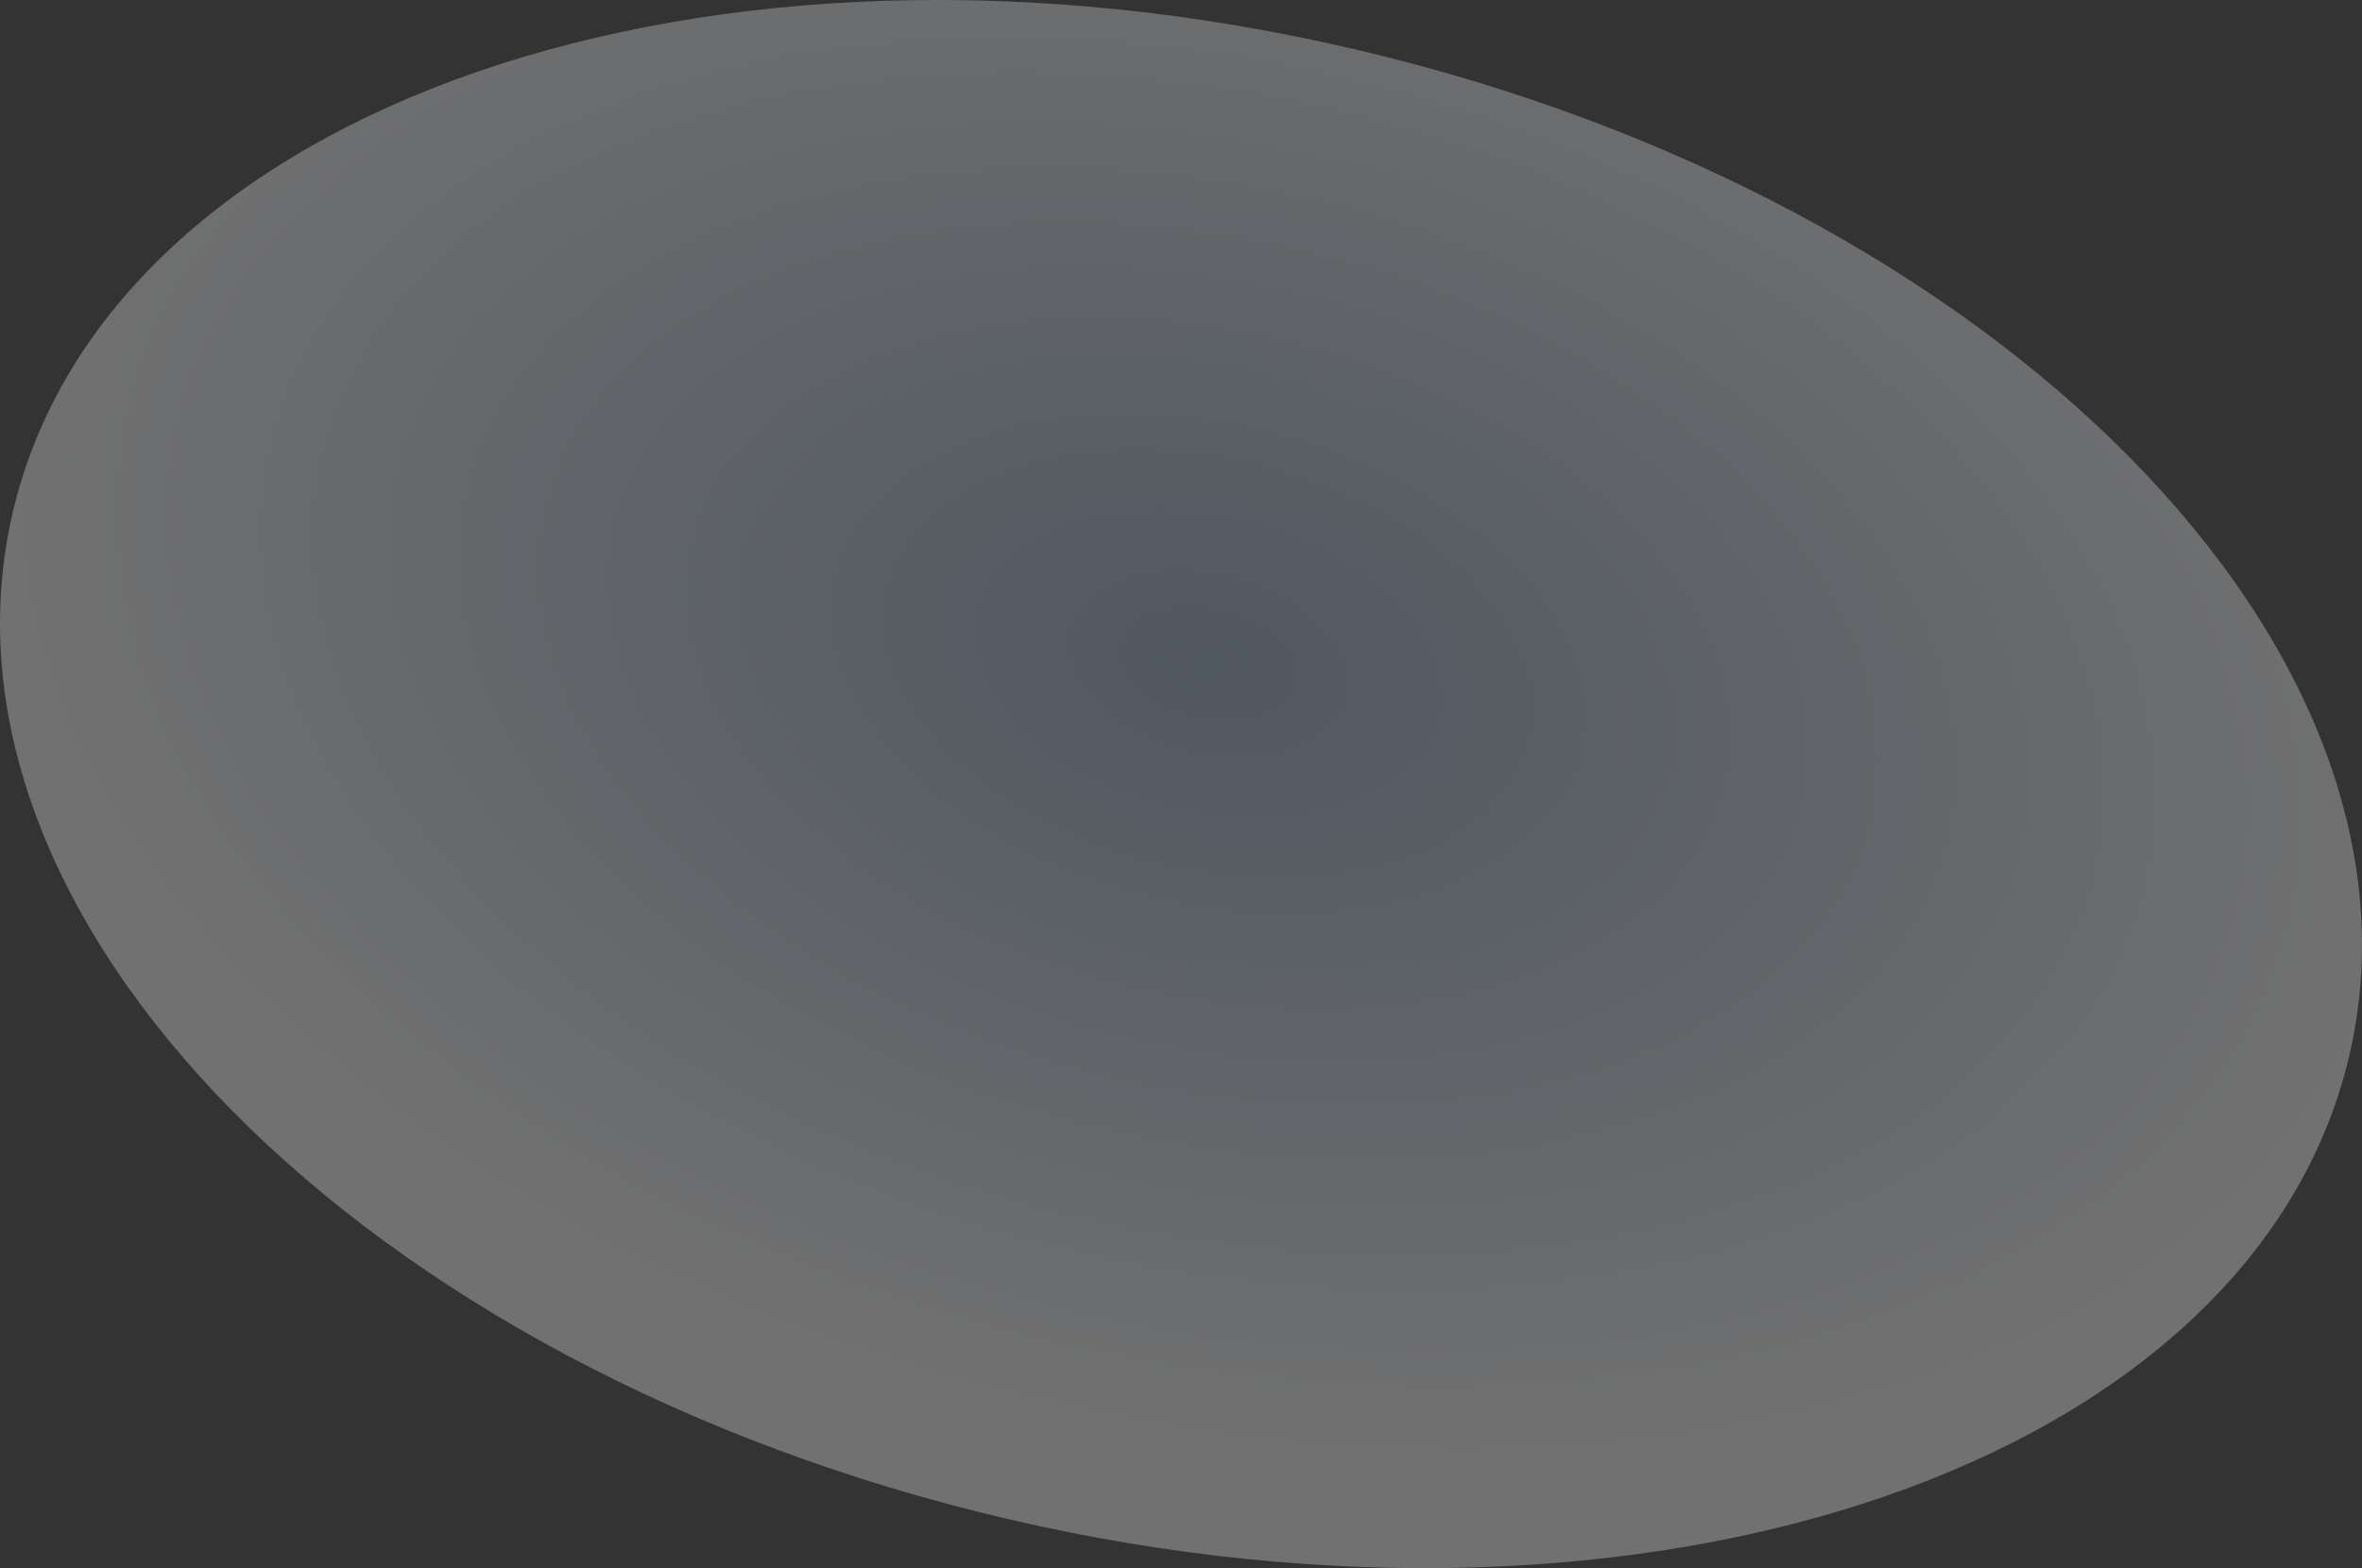 <?xml version="1.0" encoding="utf-8"?>
<svg xmlns="http://www.w3.org/2000/svg" fill="none" height="100%" overflow="visible" preserveAspectRatio="none" style="display: block;" viewBox="0 0 35.81 23.78" width="100%">
<rect x="0" y="0" width="35.81" height="23.78" fill="#333333" stroke="none"/>
<path d="M35.614 16.022C34.165 22.176 25.064 25.318 15.283 23.036C5.502 20.754 -1.254 13.918 0.196 7.759C1.645 1.605 10.746 -1.538 20.527 0.744C30.308 3.026 37.063 9.863 35.614 16.022Z" fill="url(#paint0_radial_0_6171)" id="Vector" opacity="0.3" style="mix-blend-mode:multiply"/>
<defs>
<radialGradient cx="0" cy="0" gradientTransform="translate(18.305 10.049) rotate(13.133) scale(18.177 11.492)" gradientUnits="userSpaceOnUse" id="paint0_radial_0_6171" r="1">
<stop stop-color="#93ACC9"/>
<stop offset="1" stop-color="white"/>
</radialGradient>
</defs>
</svg>